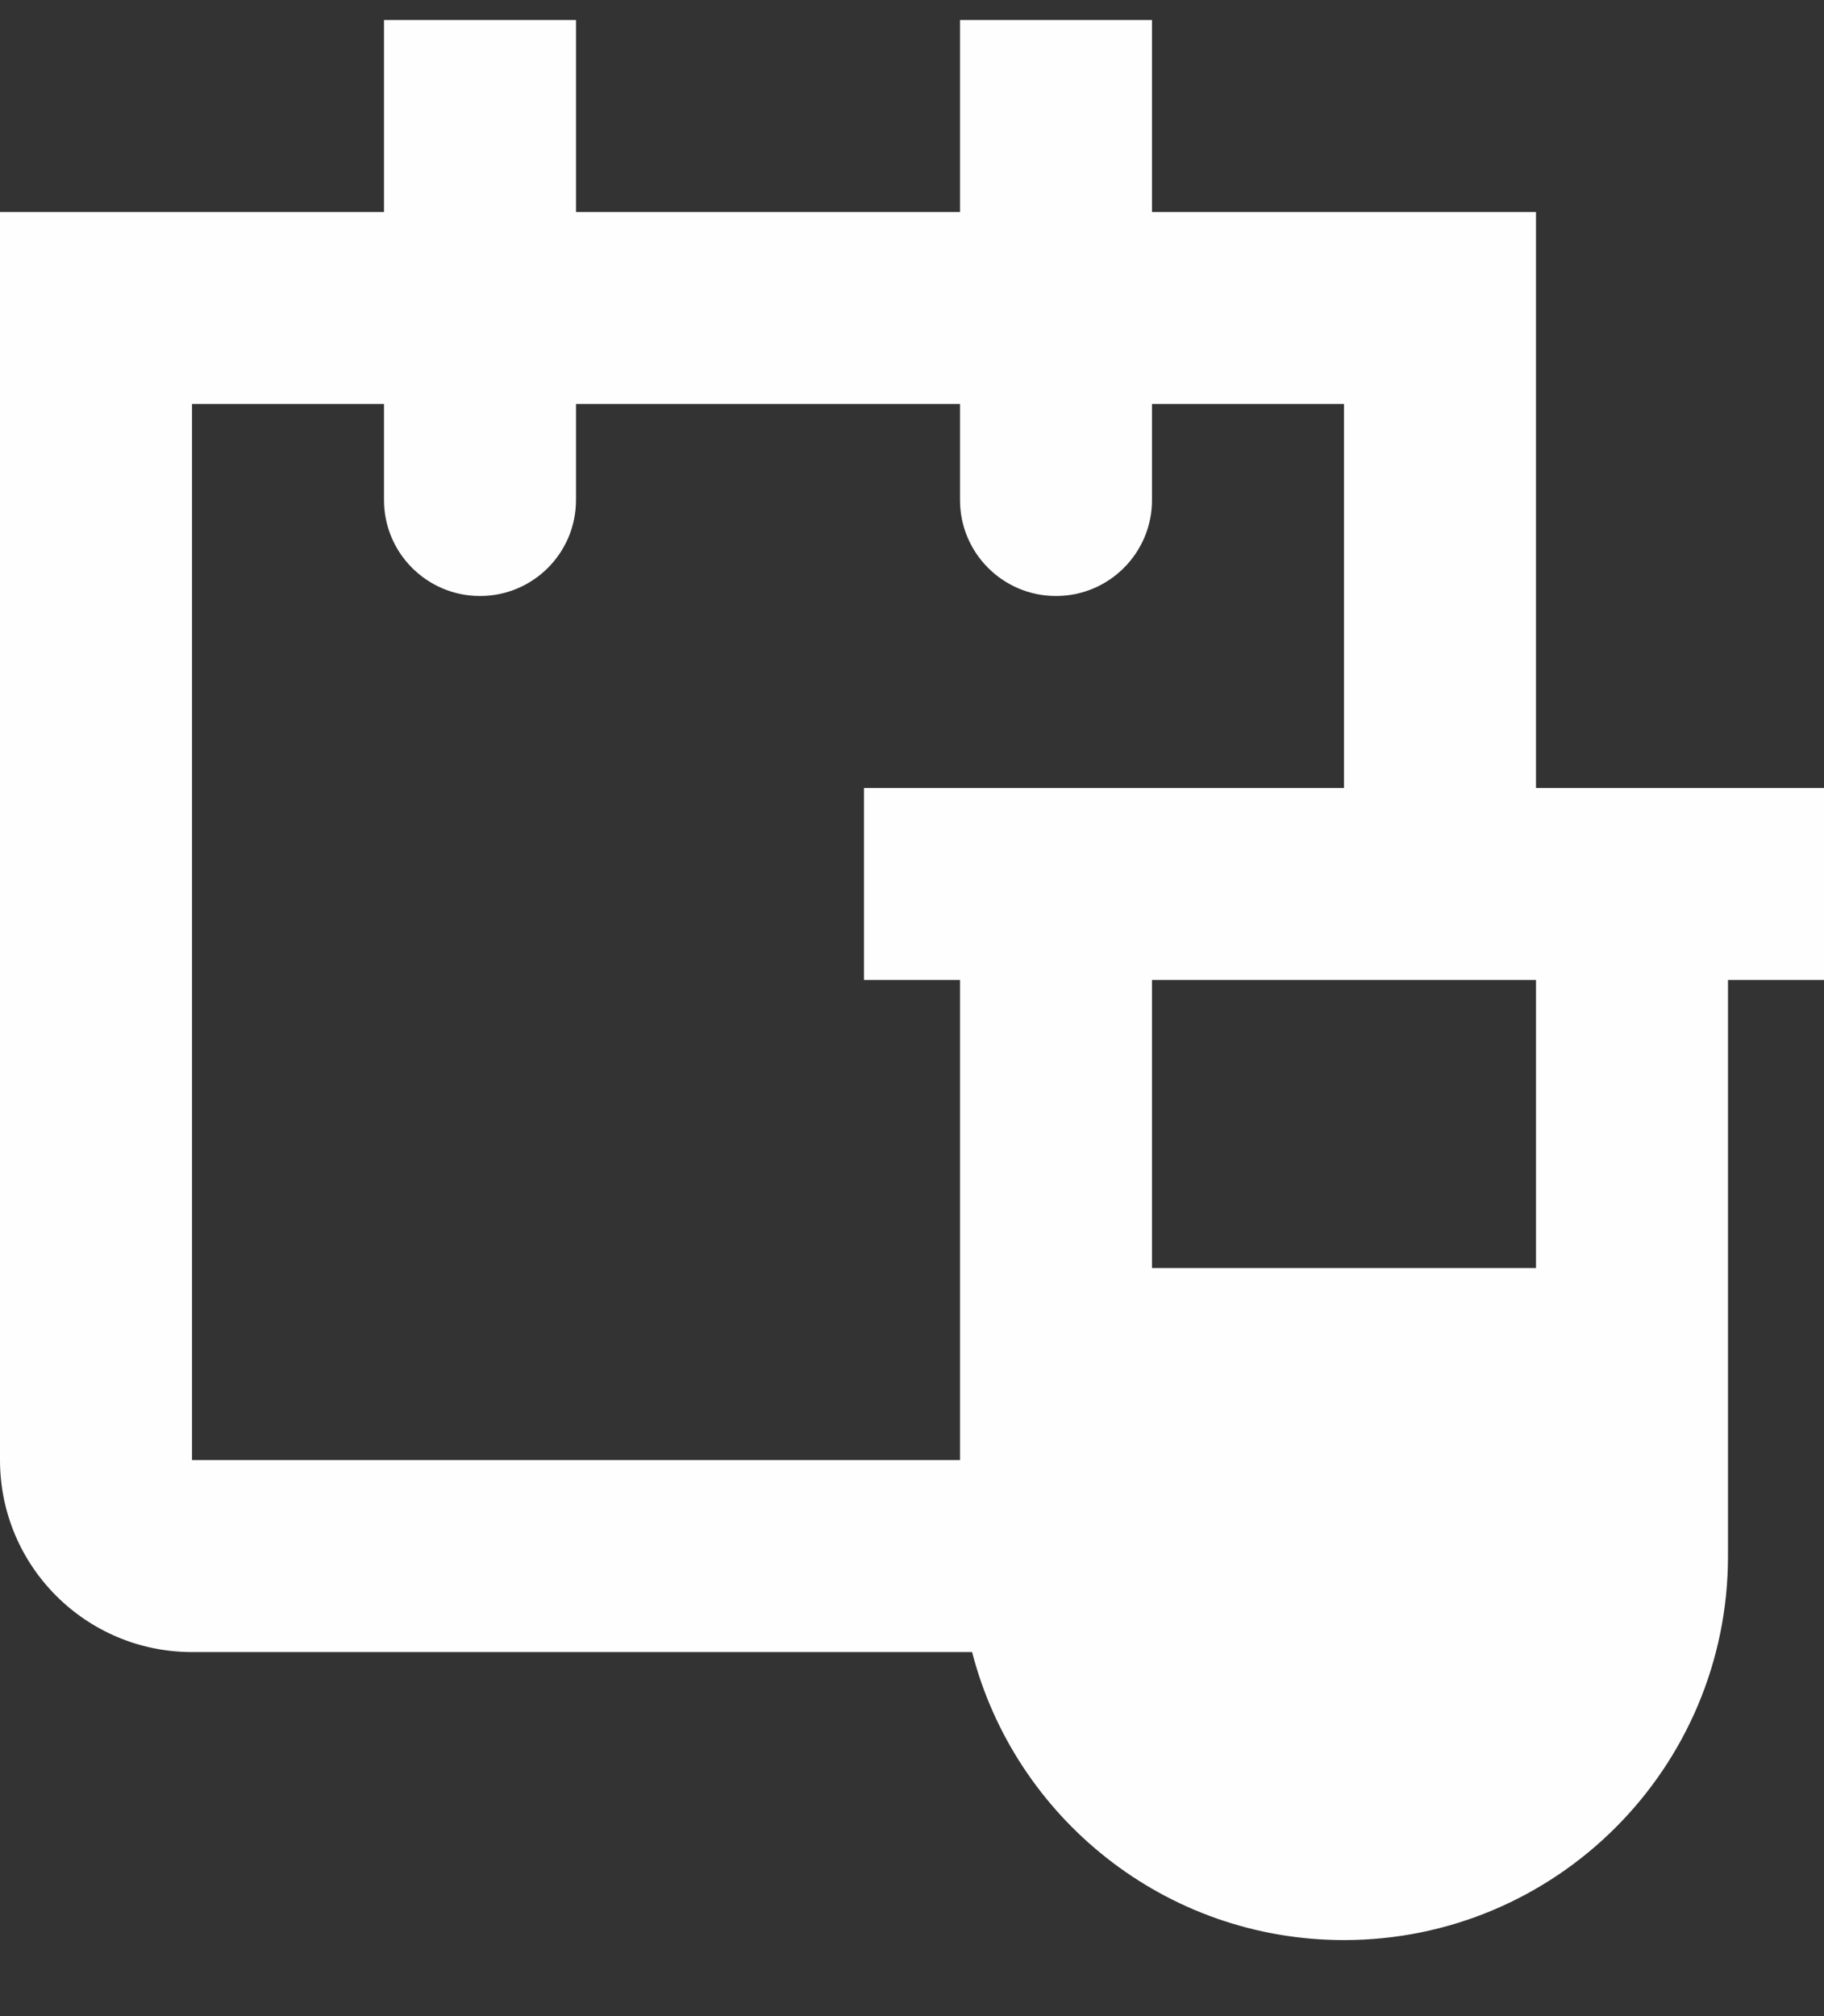 <svg width="19" height="21" viewBox="0 0 19 21" fill="none" xmlns="http://www.w3.org/2000/svg">
<rect x="0" y="0" width="19" height="21" fill="#333333" stroke="none"/>
<path fill-rule="evenodd" clip-rule="evenodd" d="M9 8.208L10 8.208L14 8.208L14 4.208L12 4.208L12 5.208C12 5.761 11.552 6.208 11 6.208C10.448 6.208 10 5.761 10 5.208L10 4.208L6 4.208L6 5.208C6 5.761 5.552 6.208 5 6.208C4.448 6.208 4 5.761 4 5.208L4 4.208L2 4.208L2 15.208L10 15.208L10 10.208L9 10.208L9 8.208ZM10.126 17.208L2 17.208C0.895 17.208 -7.03953e-07 16.313 -6.55671e-07 15.208L-1.74846e-07 4.208L-8.74228e-08 2.208L4 2.208L4 0.208L6 0.208L6 2.208L10 2.208L10 0.208L12 0.208L12 2.208L16 2.208L16 4.208L16 8.208L18 8.208L19 8.208L19 10.208L18 10.208L18 16.208C18 18.417 16.209 20.208 14 20.208C12.136 20.208 10.57 18.933 10.126 17.208ZM16 10.208L14 10.208L12 10.208L12 13.208L16 13.208L16 10.208Z" fill="#FEFEFE"/>
</svg>
